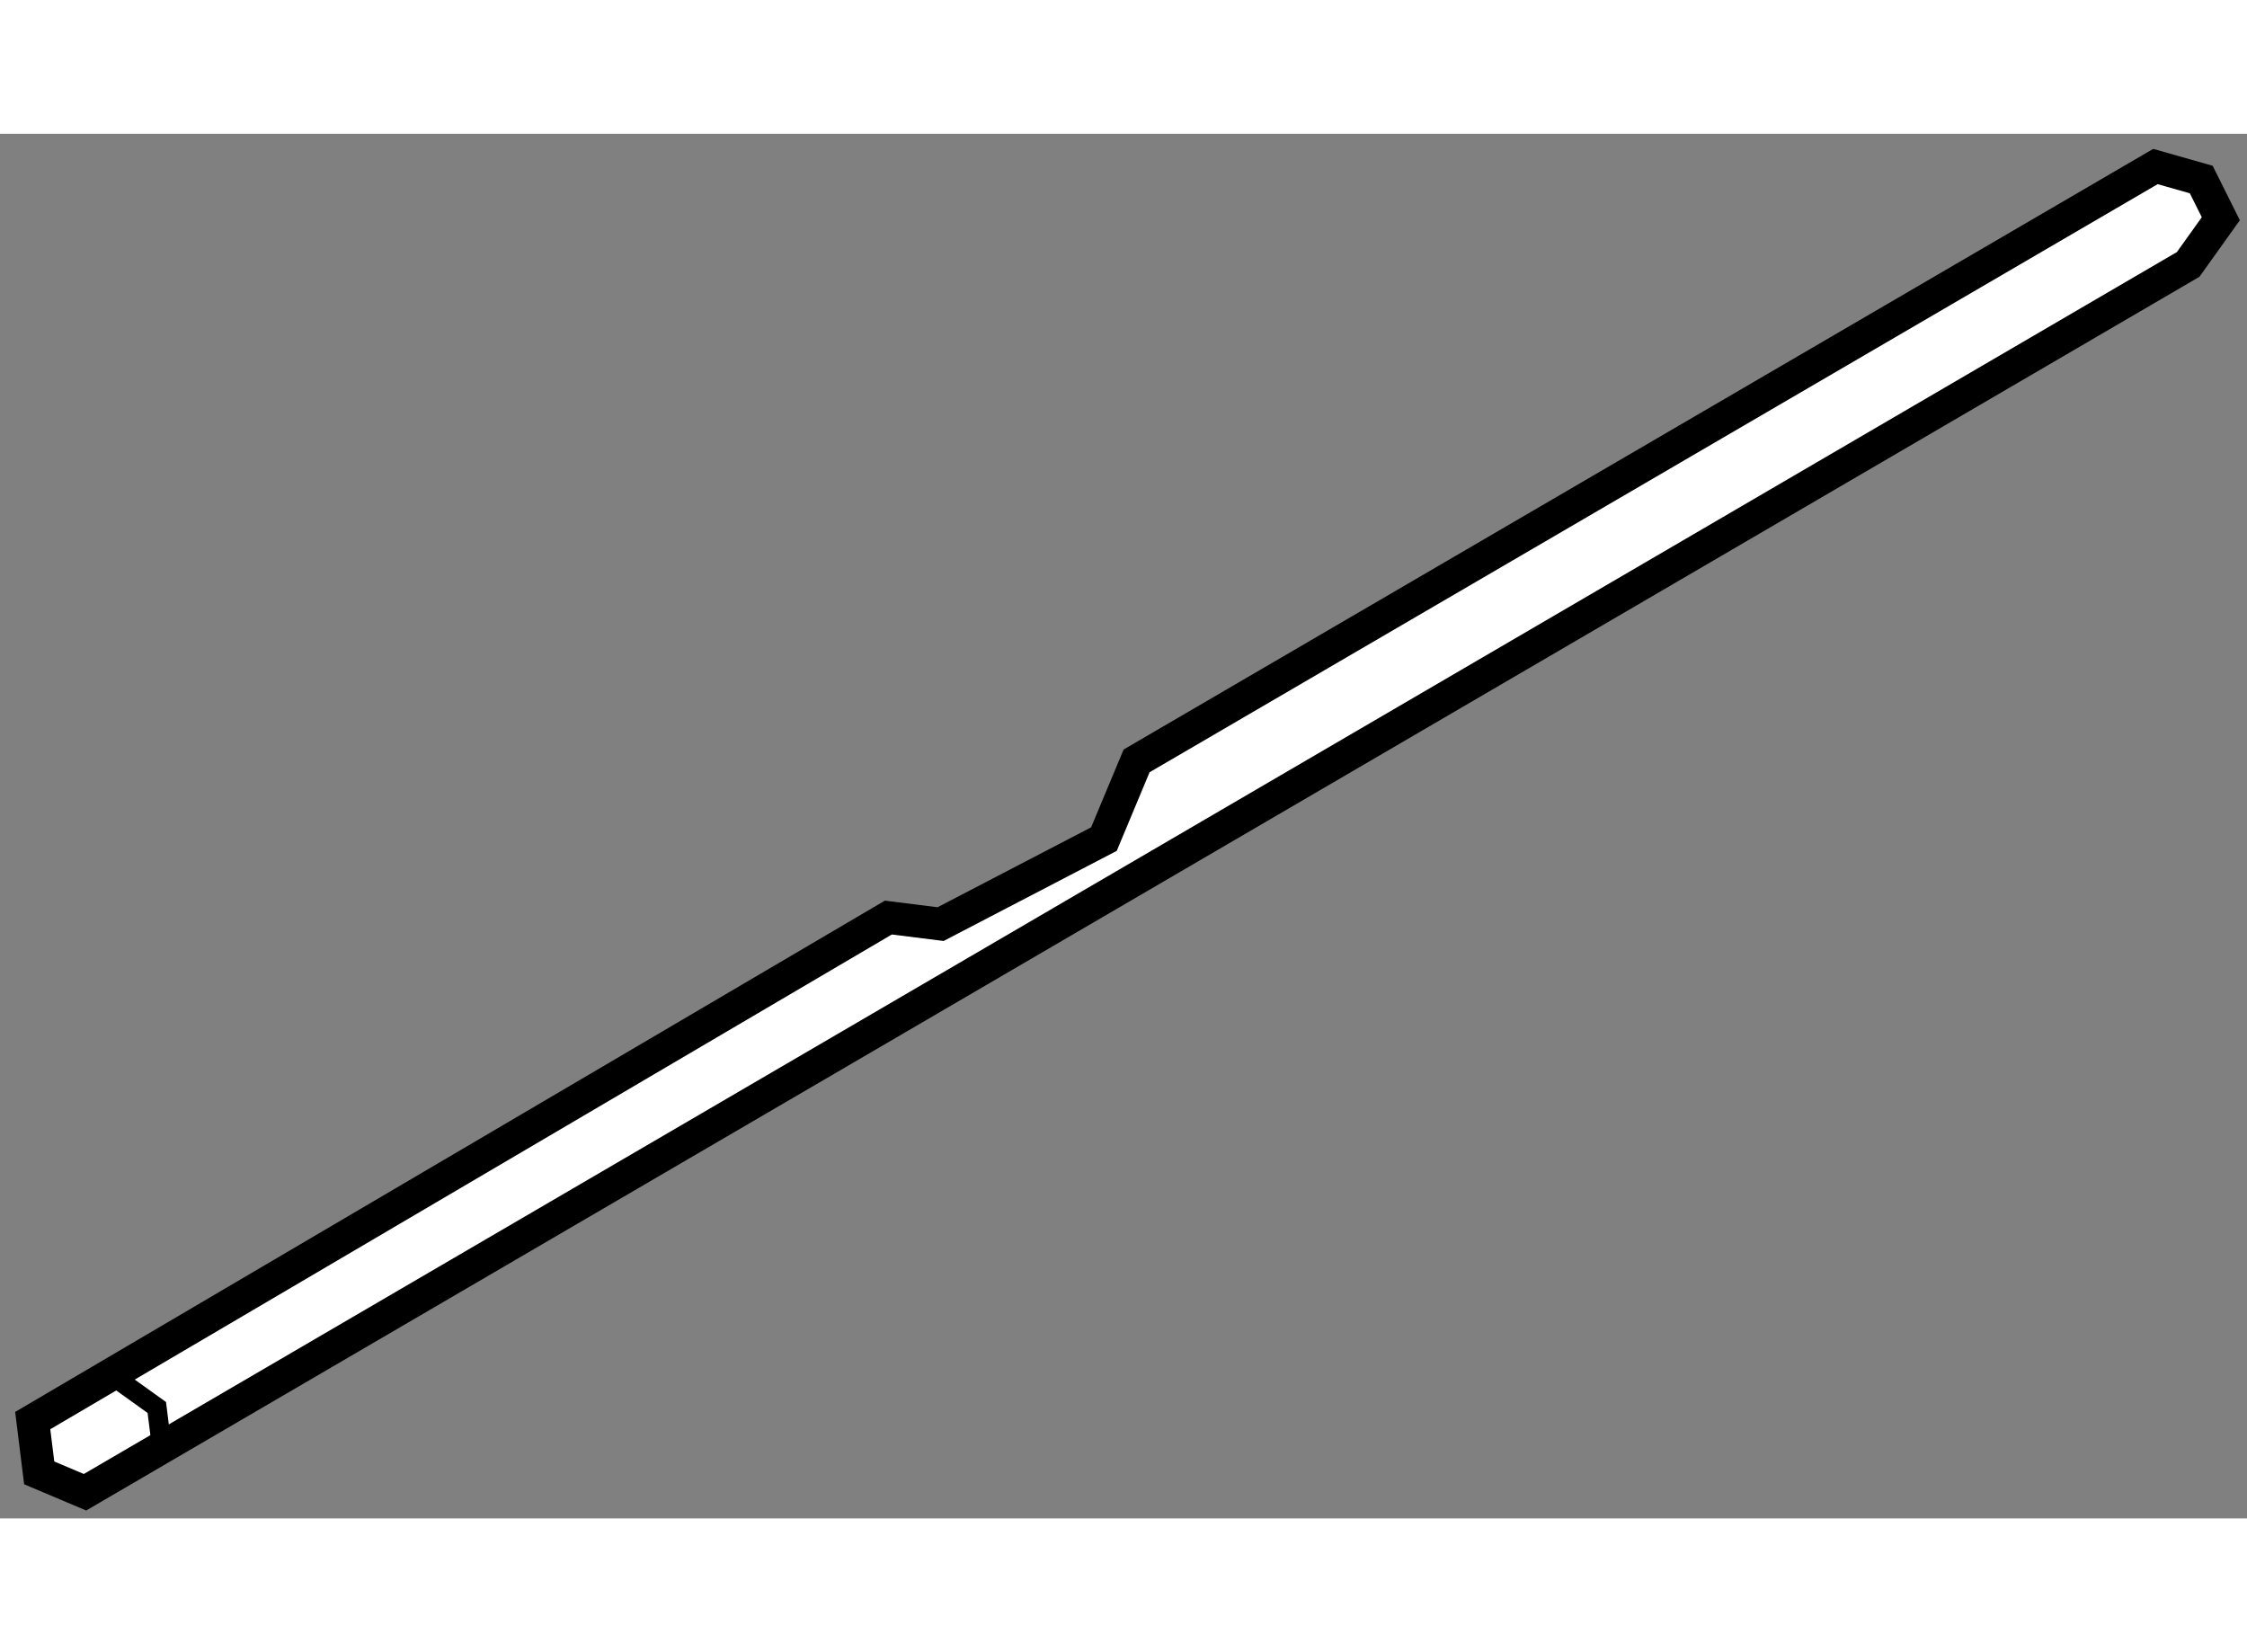 <?xml version="1.0" encoding="utf-8"?>
<!-- Generator: Adobe Illustrator 15.1.0, SVG Export Plug-In . SVG Version: 6.00 Build 0)  -->
<!DOCTYPE svg PUBLIC "-//W3C//DTD SVG 1.1//EN" "http://www.w3.org/Graphics/SVG/1.1/DTD/svg11.dtd">
<svg version="1.1" xmlns="http://www.w3.org/2000/svg" xmlns:xlink="http://www.w3.org/1999/xlink" x="0px" y="0px" width="244.8px"
	 height="180px" viewBox="82.441 130.389 34.334 21.157" enable-background="new 0 0 244.8 180" xml:space="preserve">
	
<rect x="82.441" y="130.389" width="34.334" height="21.157" fill="#808080" stroke="none"/>
	
<g><polygon fill="#FFFFFF" stroke="#000000" stroke-width="0.5" points="82.941,150.051 96.015,142.365 96.813,142.465 
			99.309,141.166 99.808,139.971 115.376,130.889 116.076,131.088 116.375,131.687 115.876,132.385 83.74,151.146 83.04,150.85 		
			"></polygon><polyline fill="none" stroke="#000000" stroke-width="0.3" points="84.139,149.35 84.837,149.851 84.937,150.648 		"></polyline></g>


</svg>
